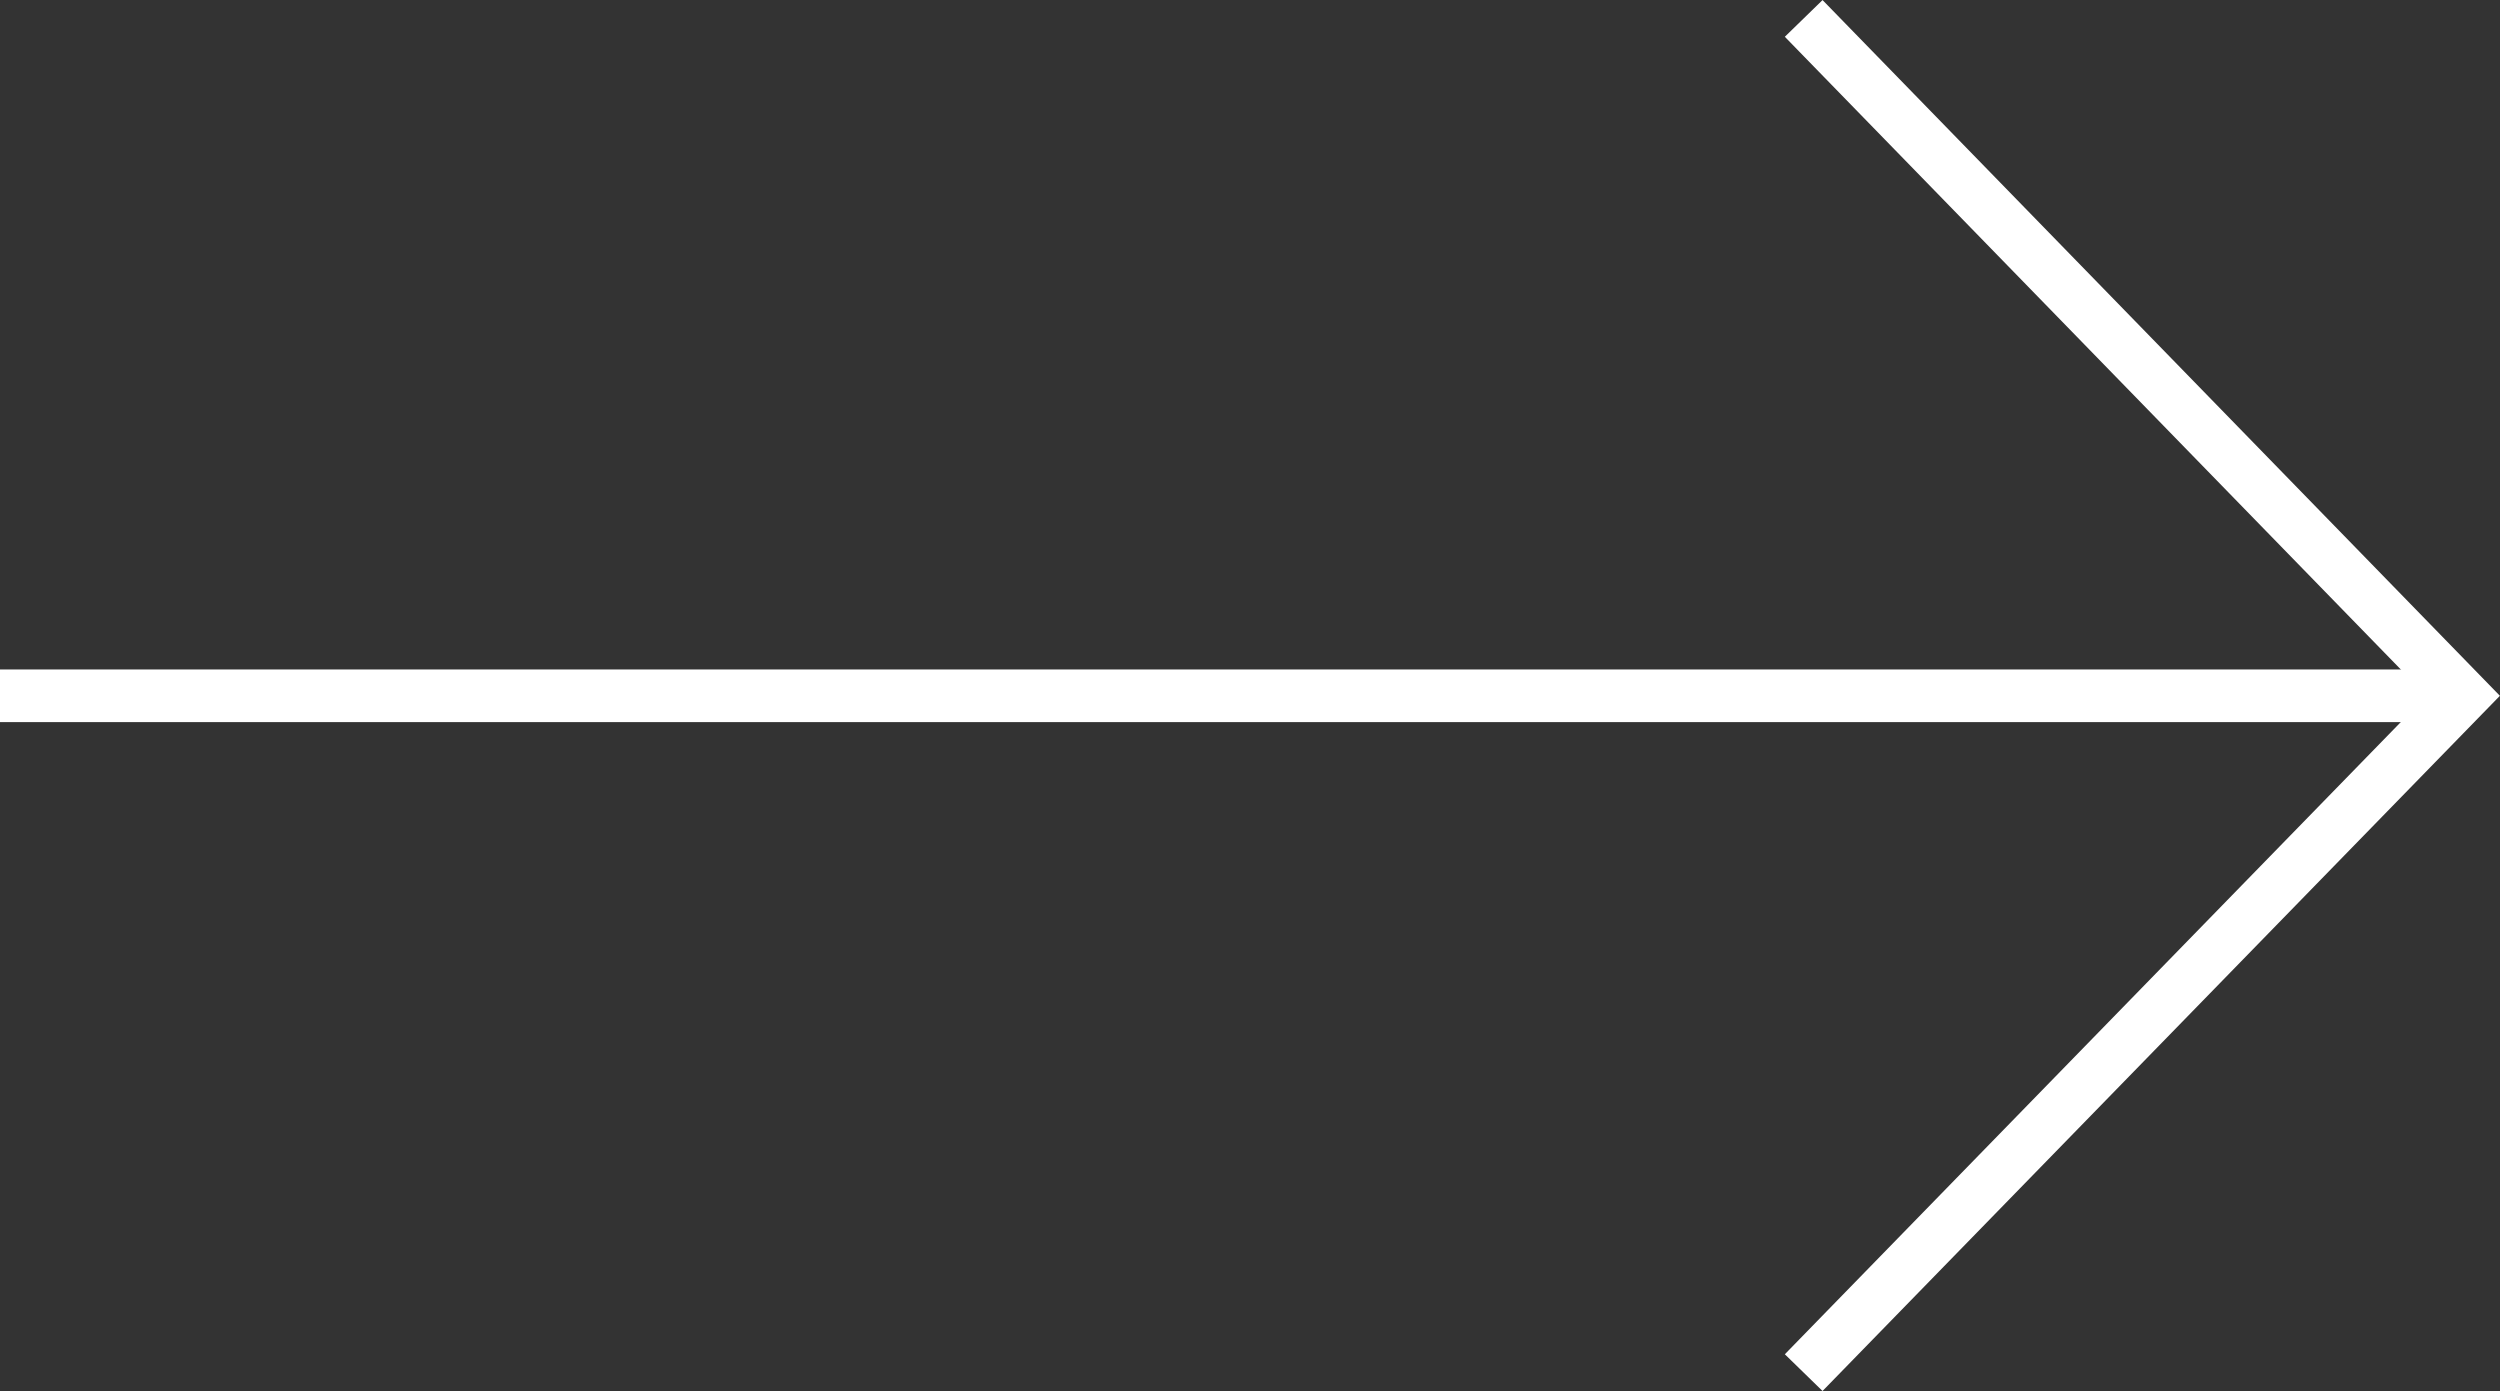 <?xml version="1.0" encoding="UTF-8"?> <!-- Generator: Adobe Illustrator 27.3.1, SVG Export Plug-In . SVG Version: 6.00 Build 0) --> <svg xmlns="http://www.w3.org/2000/svg" xmlns:xlink="http://www.w3.org/1999/xlink" id="Layer_1" x="0px" y="0px" viewBox="0 0 47.5 26.43" style="enable-background:new 0 0 47.5 26.43;" xml:space="preserve"><rect x="0" y="0" width="47.5" height="26.43" fill="#333333" stroke="none"/> <style type="text/css"> .st0{clip-path:url(#SVGID_00000023275140311905266070000001468934548769615018_);fill:none;stroke:#FFFFFF;} </style> <g> <defs> <rect id="SVGID_1_" width="47.5" height="26.43"></rect> </defs> <clipPath id="SVGID_00000060032475730319623010000005733934203599860887_"> <use xlink:href="#SVGID_1_" style="overflow:visible;"></use> </clipPath> <line style="clip-path:url(#SVGID_00000060032475730319623010000005733934203599860887_);fill:none;stroke:#FFFFFF;" x1="0" y1="13.22" x2="47" y2="13.22"></line> <polyline style="clip-path:url(#SVGID_00000060032475730319623010000005733934203599860887_);fill:none;stroke:#FFFFFF;" points=" 34.27,26.08 46.8,13.22 34.27,0.35 "></polyline> </g> </svg> 